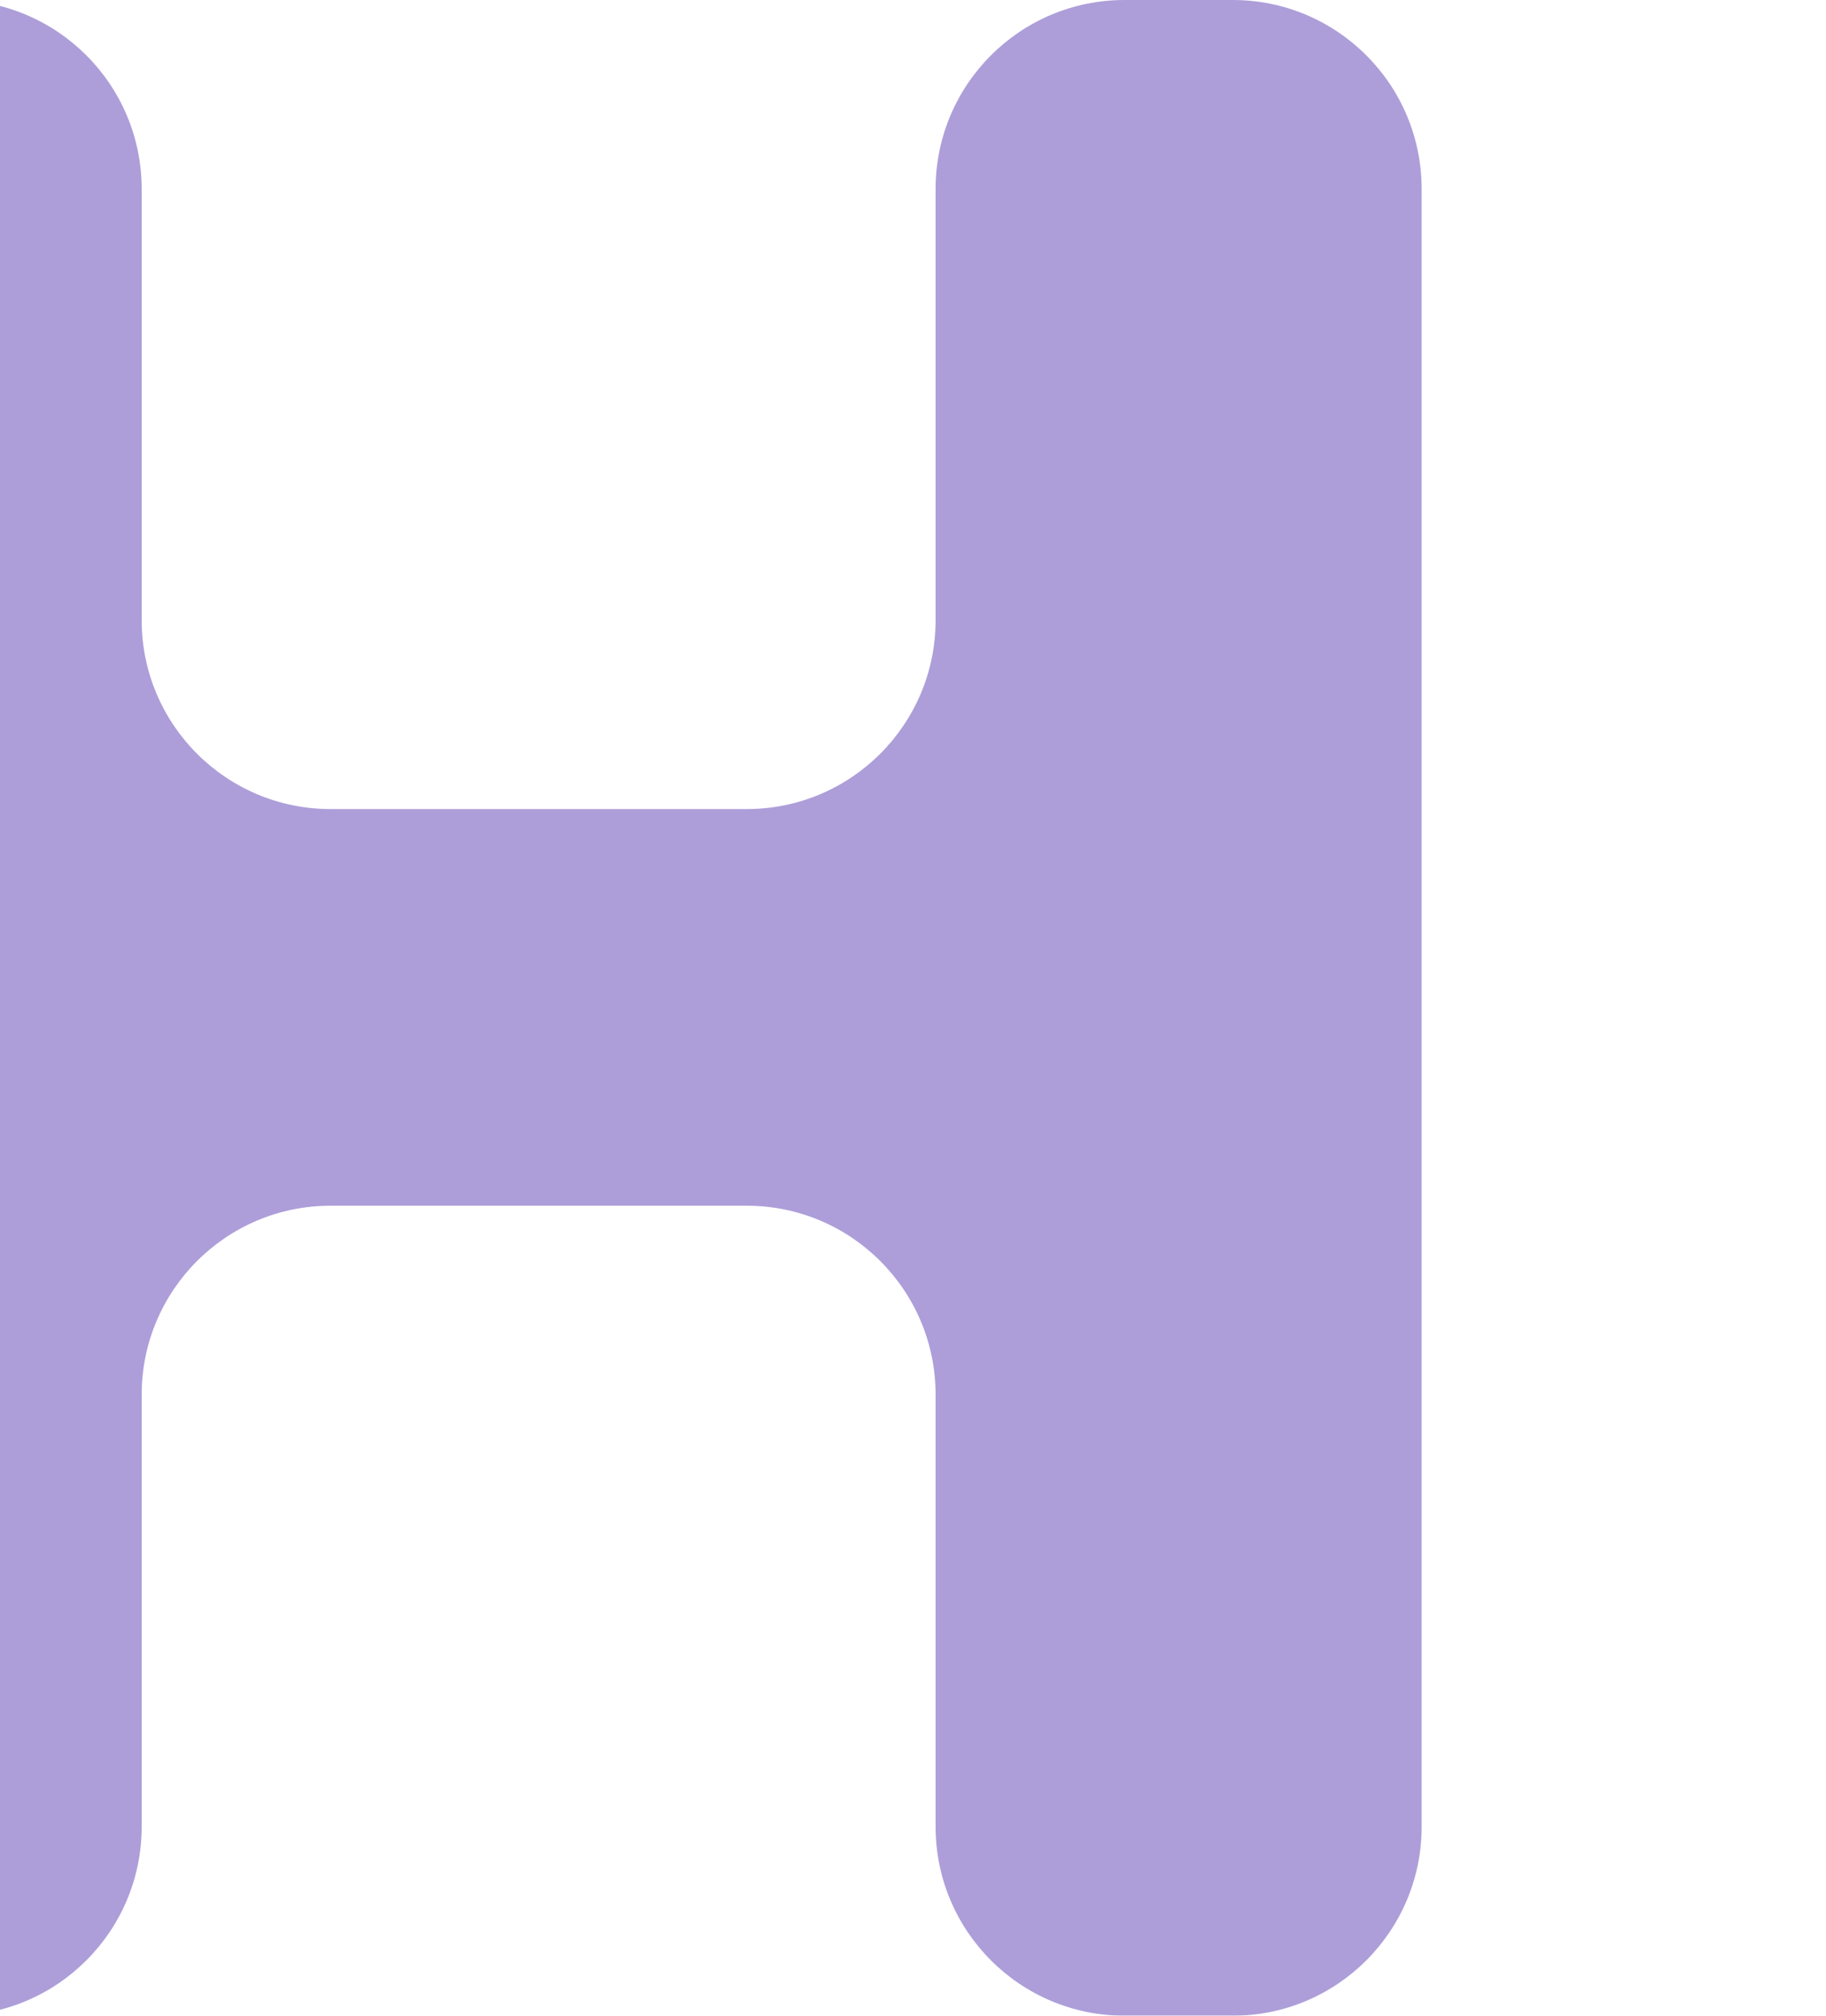  <svg viewBox="0 0 29 32" fill="none" xmlns="http://www.w3.org/2000/svg">
          <g filter="url(#filter0_ii_9_128)">
            <path
              d="M3.516 32C1.859 32 0.516 30.657 0.516 29V3C0.516 1.343 1.859 0 3.516 0H5.25C6.907 0 8.25 1.343 8.25 3V9.844C8.25 11.501 9.593 12.844 11.25 12.844H17.859C19.516 12.844 20.859 11.501 20.859 9.844V3C20.859 1.343 22.203 0 23.859 0H25.578C27.235 0 28.578 1.343 28.578 3V29C28.578 30.657 27.235 32 25.578 32H23.859C22.203 32 20.859 30.657 20.859 29V22.141C20.859 20.484 19.516 19.141 17.859 19.141H11.25C9.593 19.141 8.25 20.484 8.25 22.141V29C8.25 30.657 6.907 32 5.25 32H3.516Z"
              fill="#AD9ED9"
            />
          </g>
          <defs>
            <filter
              id="filter0_ii_9_128"
              x="-2.484"
              y="-2"
              width="31.062"
              height="36"
              filterUnits="userSpaceOnUse"
              color-interpolation-filters="sRGB"
            >
              <feFlood flood-opacity="0" result="BackgroundImageFix" />
              <feBlend
                mode="normal"
                in="SourceGraphic"
                in2="BackgroundImageFix"
                result="shape"
              />
              <feColorMatrix
                in="SourceAlpha"
                type="matrix"
                values="0 0 0 0 0 0 0 0 0 0 0 0 0 0 0 0 0 0 127 0"
                result="hardAlpha"
              />
              <feOffset dx="-3" dy="2" />
              <feGaussianBlur stdDeviation="1.5" />
              <feComposite
                in2="hardAlpha"
                operator="arithmetic"
                k2="-1"
                k3="1"
              />
              <feColorMatrix
                type="matrix"
                values="0 0 0 0 0.502 0 0 0 0 0.502 0 0 0 0 0.502 0 0 0 1 0"
              />
              <feBlend
                mode="normal"
                in2="shape"
                result="effect1_innerShadow_9_128"
              />
              <feColorMatrix
                in="SourceAlpha"
                type="matrix"
                values="0 0 0 0 0 0 0 0 0 0 0 0 0 0 0 0 0 0 127 0"
                result="hardAlpha"
              />
              <feOffset dx="-3" dy="-2" />
              <feGaussianBlur stdDeviation="2" />
              <feComposite
                in2="hardAlpha"
                operator="arithmetic"
                k2="-1"
                k3="1"
              />
              <feColorMatrix
                type="matrix"
                values="0 0 0 0 1 0 0 0 0 1 0 0 0 0 1 0 0 0 0.8 0"
              />
              <feBlend
                mode="normal"
                in2="effect1_innerShadow_9_128"
                result="effect2_innerShadow_9_128"
              />
            </filter>
          </defs>
        </svg>